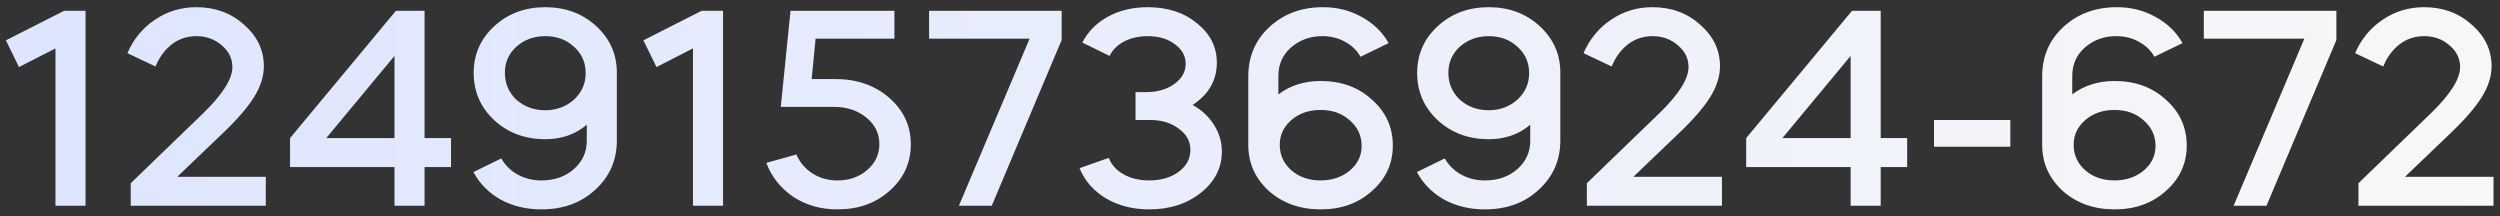 <?xml version="1.0" encoding="UTF-8"?> <svg xmlns="http://www.w3.org/2000/svg" width="243" height="21" viewBox="0 0 243 21" fill="none"><rect x="0" y="0" width="243" height="21" fill="#333333" stroke="none"/><path d="M5.392 4.705L1.846 6.519L0.573 3.92L6.231 1.051H8.315V20H5.392V4.705ZM22.588 6.519C22.588 5.689 22.245 4.985 21.559 4.408C20.873 3.812 20.052 3.514 19.096 3.514C18.194 3.514 17.399 3.776 16.714 4.299C16.028 4.823 15.496 5.545 15.117 6.465L12.383 5.166C12.978 3.794 13.871 2.711 15.062 1.917C16.253 1.105 17.598 0.699 19.096 0.699C20.919 0.699 22.462 1.267 23.725 2.404C25.006 3.523 25.647 4.868 25.647 6.438C25.647 7.43 25.322 8.441 24.672 9.47C24.041 10.48 23.021 11.653 21.613 12.989L17.228 17.185H25.836V20H12.707V17.807L19.746 11.013C21.64 9.172 22.588 7.674 22.588 6.519ZM38.344 20V16.237H28.193V13.422L38.48 1.051H41.268V13.422H43.84V16.237H41.268V20H38.344ZM38.344 5.436L31.712 13.422H38.344V5.436ZM46.016 16.724L48.723 15.398C49.102 16.066 49.635 16.589 50.32 16.968C51.006 17.347 51.773 17.537 52.621 17.537C53.885 17.537 54.931 17.176 55.761 16.454C56.61 15.714 57.034 14.793 57.034 13.693V12.123C55.933 13.061 54.589 13.53 53 13.53C51.033 13.53 49.382 12.917 48.047 11.69C46.711 10.444 46.043 8.91 46.043 7.088C46.043 5.283 46.711 3.767 48.047 2.54C49.382 1.313 51.033 0.699 53 0.699C54.968 0.699 56.619 1.313 57.954 2.54C59.29 3.767 59.957 5.274 59.957 7.06V13.666C59.957 15.579 59.254 17.176 57.846 18.457C56.474 19.72 54.733 20.352 52.621 20.352C51.16 20.352 49.842 20.036 48.669 19.404C47.514 18.755 46.63 17.861 46.016 16.724ZM53 10.715C54.083 10.715 55.013 10.372 55.789 9.686C56.547 8.982 56.926 8.125 56.926 7.115C56.926 6.068 56.547 5.211 55.789 4.543C55.049 3.857 54.119 3.514 53 3.514C51.9 3.514 50.961 3.857 50.185 4.543C49.445 5.229 49.075 6.068 49.075 7.06C49.075 8.107 49.445 8.982 50.185 9.686C50.961 10.372 51.9 10.715 53 10.715ZM67.357 4.705L63.811 6.519L62.539 3.92L68.196 1.051H70.281V20H67.357V4.705ZM81.386 20.352C79.78 20.352 78.354 19.946 77.109 19.134C75.882 18.304 75.006 17.203 74.483 15.831L77.407 15.019C77.749 15.795 78.273 16.409 78.977 16.86C79.68 17.311 80.484 17.537 81.386 17.537C82.541 17.537 83.507 17.203 84.282 16.535C85.076 15.849 85.474 15.01 85.474 14.018C85.474 12.971 85.049 12.104 84.201 11.419C83.353 10.733 82.306 10.39 81.061 10.39H75.891L76.838 1.051H86.935V3.758H79.275L78.895 7.683H81.169C83.281 7.683 85.031 8.288 86.421 9.497C87.829 10.724 88.532 12.231 88.532 14.018C88.532 15.822 87.847 17.329 86.475 18.538C85.14 19.747 83.443 20.352 81.386 20.352ZM93.203 20L100.079 3.758H90.307V1.051H103.192V3.893L96.397 20H93.203ZM115.246 6.194C115.246 5.436 114.894 4.805 114.19 4.299C113.504 3.776 112.629 3.514 111.564 3.514C110.698 3.514 109.931 3.686 109.263 4.029C108.613 4.372 108.144 4.841 107.855 5.436L105.203 4.137C105.744 3.072 106.574 2.233 107.693 1.619C108.812 1.006 110.102 0.699 111.564 0.699C113.495 0.699 115.092 1.222 116.356 2.269C117.637 3.298 118.277 4.57 118.277 6.086C118.277 7.8 117.492 9.172 115.922 10.201C116.807 10.688 117.501 11.338 118.007 12.15C118.512 12.944 118.765 13.801 118.765 14.721C118.765 16.309 118.088 17.645 116.734 18.728C115.381 19.811 113.703 20.352 111.699 20.352C110.111 20.352 108.704 19.991 107.477 19.269C106.267 18.529 105.419 17.555 104.932 16.346L107.774 15.344C108.027 16.012 108.505 16.544 109.209 16.941C109.913 17.338 110.743 17.537 111.699 17.537C112.854 17.537 113.811 17.257 114.569 16.697C115.327 16.138 115.706 15.425 115.706 14.559C115.706 13.729 115.327 13.043 114.569 12.502C113.829 11.942 112.909 11.662 111.808 11.662H110.373V8.955H111.375C112.475 8.955 113.396 8.694 114.136 8.17C114.876 7.647 115.246 6.988 115.246 6.194ZM134.977 4.191L132.243 5.517C131.9 4.904 131.395 4.417 130.727 4.056C130.078 3.695 129.347 3.514 128.535 3.514C127.344 3.514 126.324 3.884 125.476 4.624C124.664 5.346 124.258 6.266 124.258 7.385V9.172C125.413 8.306 126.784 7.873 128.372 7.873C130.376 7.873 132.036 8.477 133.353 9.686C134.707 10.877 135.383 12.366 135.383 14.153C135.383 15.903 134.707 17.374 133.353 18.565C132.036 19.756 130.376 20.352 128.372 20.352C126.369 20.352 124.691 19.756 123.337 18.565C122.002 17.338 121.334 15.849 121.334 14.099V7.439C121.334 5.49 122.02 3.884 123.391 2.621C124.781 1.34 126.514 0.699 128.589 0.699C129.978 0.699 131.233 1.015 132.352 1.646C133.489 2.26 134.364 3.108 134.977 4.191ZM131.188 11.69C130.448 11.022 129.509 10.688 128.372 10.688C127.235 10.688 126.288 11.013 125.53 11.662C124.772 12.312 124.393 13.115 124.393 14.072C124.393 15.064 124.772 15.894 125.53 16.562C126.288 17.212 127.235 17.537 128.372 17.537C129.473 17.537 130.412 17.221 131.188 16.589C131.964 15.94 132.352 15.136 132.352 14.18C132.352 13.187 131.964 12.357 131.188 11.69ZM137.722 16.724L140.429 15.398C140.808 16.066 141.34 16.589 142.026 16.968C142.712 17.347 143.479 17.537 144.327 17.537C145.59 17.537 146.637 17.176 147.467 16.454C148.315 15.714 148.739 14.793 148.739 13.693V12.123C147.638 13.061 146.294 13.53 144.706 13.53C142.739 13.53 141.087 12.917 139.752 11.69C138.416 10.444 137.749 8.91 137.749 7.088C137.749 5.283 138.416 3.767 139.752 2.54C141.087 1.313 142.739 0.699 144.706 0.699C146.673 0.699 148.324 1.313 149.66 2.54C150.995 3.767 151.663 5.274 151.663 7.06V13.666C151.663 15.579 150.959 17.176 149.551 18.457C148.18 19.72 146.438 20.352 144.327 20.352C142.865 20.352 141.548 20.036 140.375 19.404C139.22 18.755 138.335 17.861 137.722 16.724ZM144.706 10.715C145.789 10.715 146.718 10.372 147.494 9.686C148.252 8.982 148.631 8.125 148.631 7.115C148.631 6.068 148.252 5.211 147.494 4.543C146.754 3.857 145.825 3.514 144.706 3.514C143.605 3.514 142.666 3.857 141.89 4.543C141.151 5.229 140.781 6.068 140.781 7.06C140.781 8.107 141.151 8.982 141.89 9.686C142.666 10.372 143.605 10.715 144.706 10.715ZM164.125 6.519C164.125 5.689 163.782 4.985 163.096 4.408C162.41 3.812 161.589 3.514 160.633 3.514C159.73 3.514 158.936 3.776 158.25 4.299C157.565 4.823 157.032 5.545 156.653 6.465L153.919 5.166C154.515 3.794 155.408 2.711 156.599 1.917C157.79 1.105 159.135 0.699 160.633 0.699C162.455 0.699 163.998 1.267 165.262 2.404C166.543 3.523 167.184 4.868 167.184 6.438C167.184 7.43 166.859 8.441 166.209 9.47C165.577 10.48 164.558 11.653 163.15 12.989L158.765 17.185H167.373V20H154.244V17.807L161.282 11.013C163.177 9.172 164.125 7.674 164.125 6.519ZM179.881 20V16.237H169.73V13.422L180.016 1.051H182.804V13.422H185.376V16.237H182.804V20H179.881ZM179.881 5.436L173.249 13.422H179.881V5.436ZM187.986 14.261V11.662H195.403V14.261H187.986ZM212.143 4.191L209.409 5.517C209.066 4.904 208.561 4.417 207.893 4.056C207.243 3.695 206.513 3.514 205.7 3.514C204.509 3.514 203.49 3.884 202.642 4.624C201.829 5.346 201.423 6.266 201.423 7.385V9.172C202.578 8.306 203.95 7.873 205.538 7.873C207.541 7.873 209.202 8.477 210.519 9.686C211.872 10.877 212.549 12.366 212.549 14.153C212.549 15.903 211.872 17.374 210.519 18.565C209.202 19.756 207.541 20.352 205.538 20.352C203.535 20.352 201.857 19.756 200.503 18.565C199.168 17.338 198.5 15.849 198.5 14.099V7.439C198.5 5.49 199.186 3.884 200.557 2.621C201.947 1.34 203.679 0.699 205.755 0.699C207.144 0.699 208.398 1.015 209.517 1.646C210.654 2.26 211.53 3.108 212.143 4.191ZM208.353 11.69C207.613 11.022 206.675 10.688 205.538 10.688C204.401 10.688 203.454 11.013 202.696 11.662C201.938 12.312 201.559 13.115 201.559 14.072C201.559 15.064 201.938 15.894 202.696 16.562C203.454 17.212 204.401 17.537 205.538 17.537C206.639 17.537 207.577 17.221 208.353 16.589C209.129 15.94 209.517 15.136 209.517 14.18C209.517 13.187 209.129 12.357 208.353 11.69ZM217.107 20L223.983 3.758H214.211V1.051H227.096V3.893L220.301 20H217.107ZM239.123 6.519C239.123 5.689 238.78 4.985 238.094 4.408C237.408 3.812 236.587 3.514 235.631 3.514C234.728 3.514 233.934 3.776 233.248 4.299C232.563 4.823 232.03 5.545 231.651 6.465L228.917 5.166C229.513 3.794 230.406 2.711 231.597 1.917C232.788 1.105 234.133 0.699 235.631 0.699C237.453 0.699 238.996 1.267 240.26 2.404C241.541 3.523 242.182 4.868 242.182 6.438C242.182 7.43 241.857 8.441 241.207 9.47C240.575 10.48 239.556 11.653 238.148 12.989L233.763 17.185H242.371V20H229.242V17.807L236.28 11.013C238.175 9.172 239.123 7.674 239.123 6.519Z" fill="url(#paint0_linear_1272_19705)"></path><defs><linearGradient id="paint0_linear_1272_19705" x1="-3" y1="13" x2="246" y2="13" gradientUnits="userSpaceOnUse"><stop stop-color="#DDE5FF"></stop><stop offset="1" stop-color="#F8F8F8"></stop></linearGradient></defs></svg> 